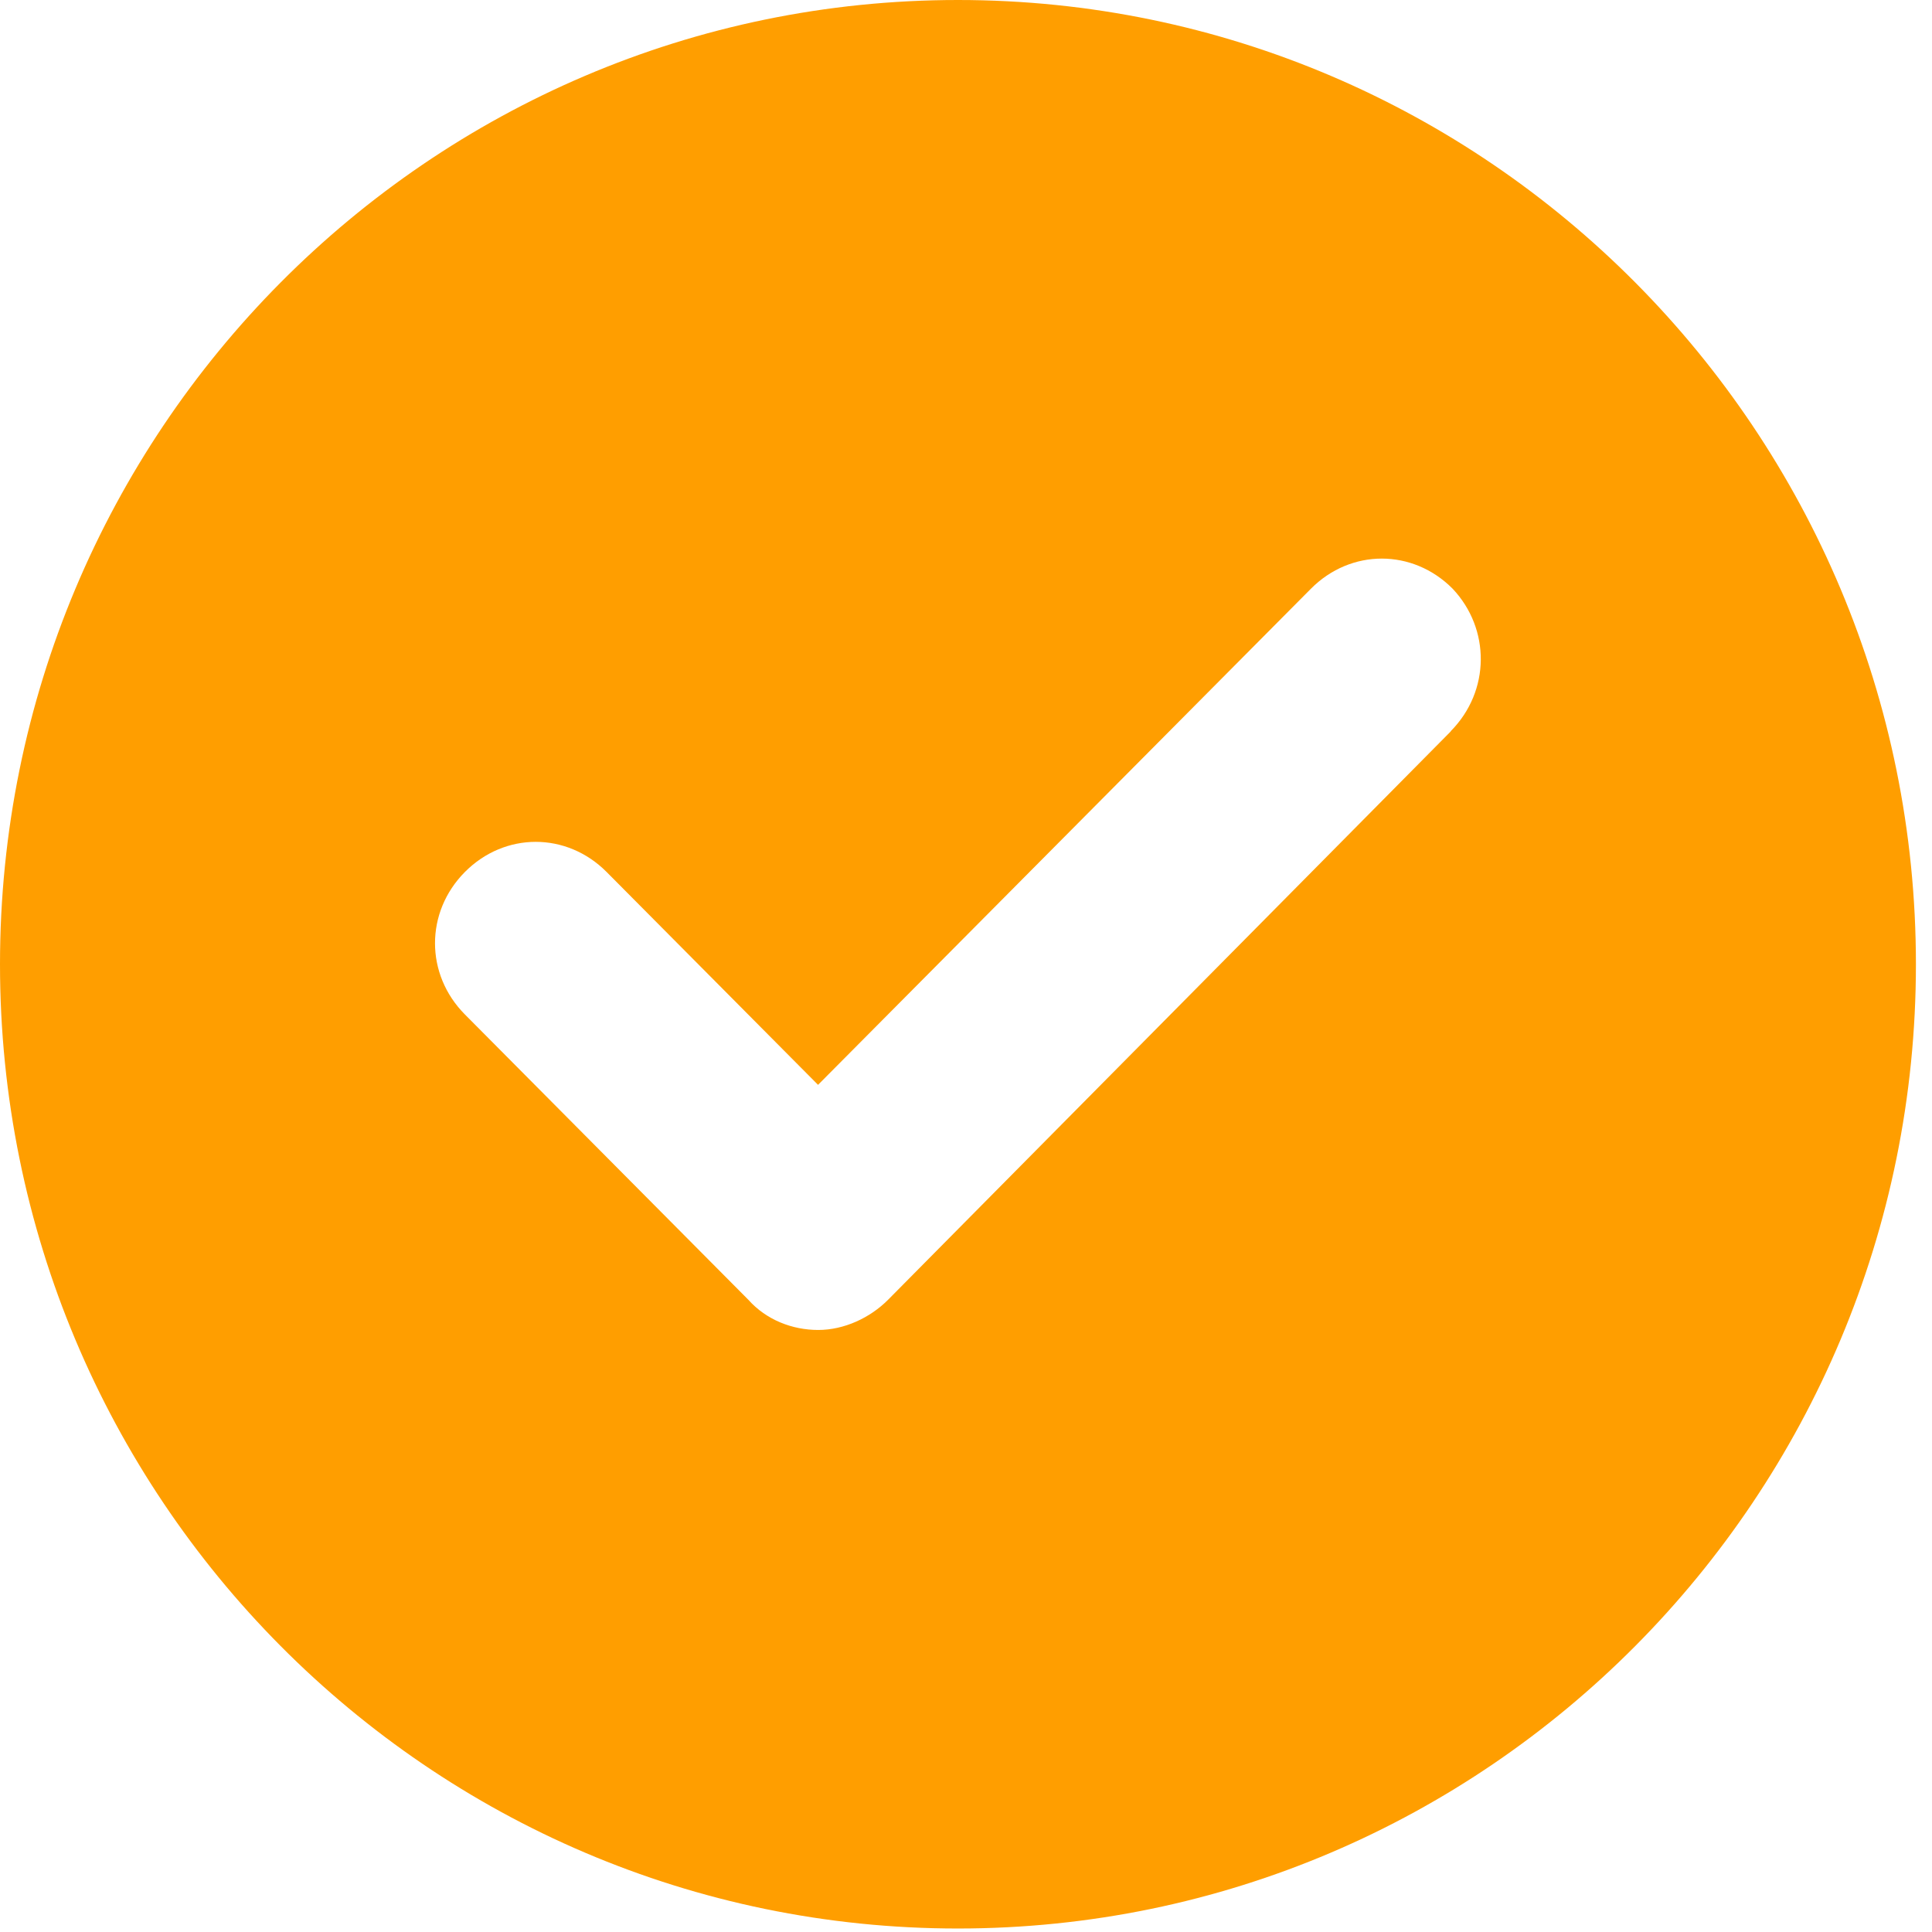 <svg width="31" height="31" viewBox="0 0 31 31" fill="none" xmlns="http://www.w3.org/2000/svg">
<g clip-path="url(#clip0_164_604)">
<path d="M15.371 0C6.884 0 0 6.93 0 15.472C0 24.014 6.884 30.944 15.371 30.944C23.857 30.944 30.742 24.014 30.742 15.472C30.742 6.93 23.857 0 15.371 0ZM23.28 11.734L14.25 20.855C13.962 21.145 13.545 21.34 13.128 21.34C12.712 21.34 12.295 21.178 12.007 20.855L7.46 16.278C6.82 15.634 6.82 14.635 7.46 13.991C8.1 13.347 9.092 13.347 9.733 13.991L13.126 17.407L21.035 9.446C21.675 8.802 22.668 8.802 23.308 9.446C23.916 10.09 23.916 11.089 23.276 11.734H23.28Z" fill="#FF9E00"/>
</g>
<defs>
<clipPath id="clip0_164_604">
<rect width="30.742" height="30.944" fill="white"/>
</clipPath>
</defs>
</svg>
